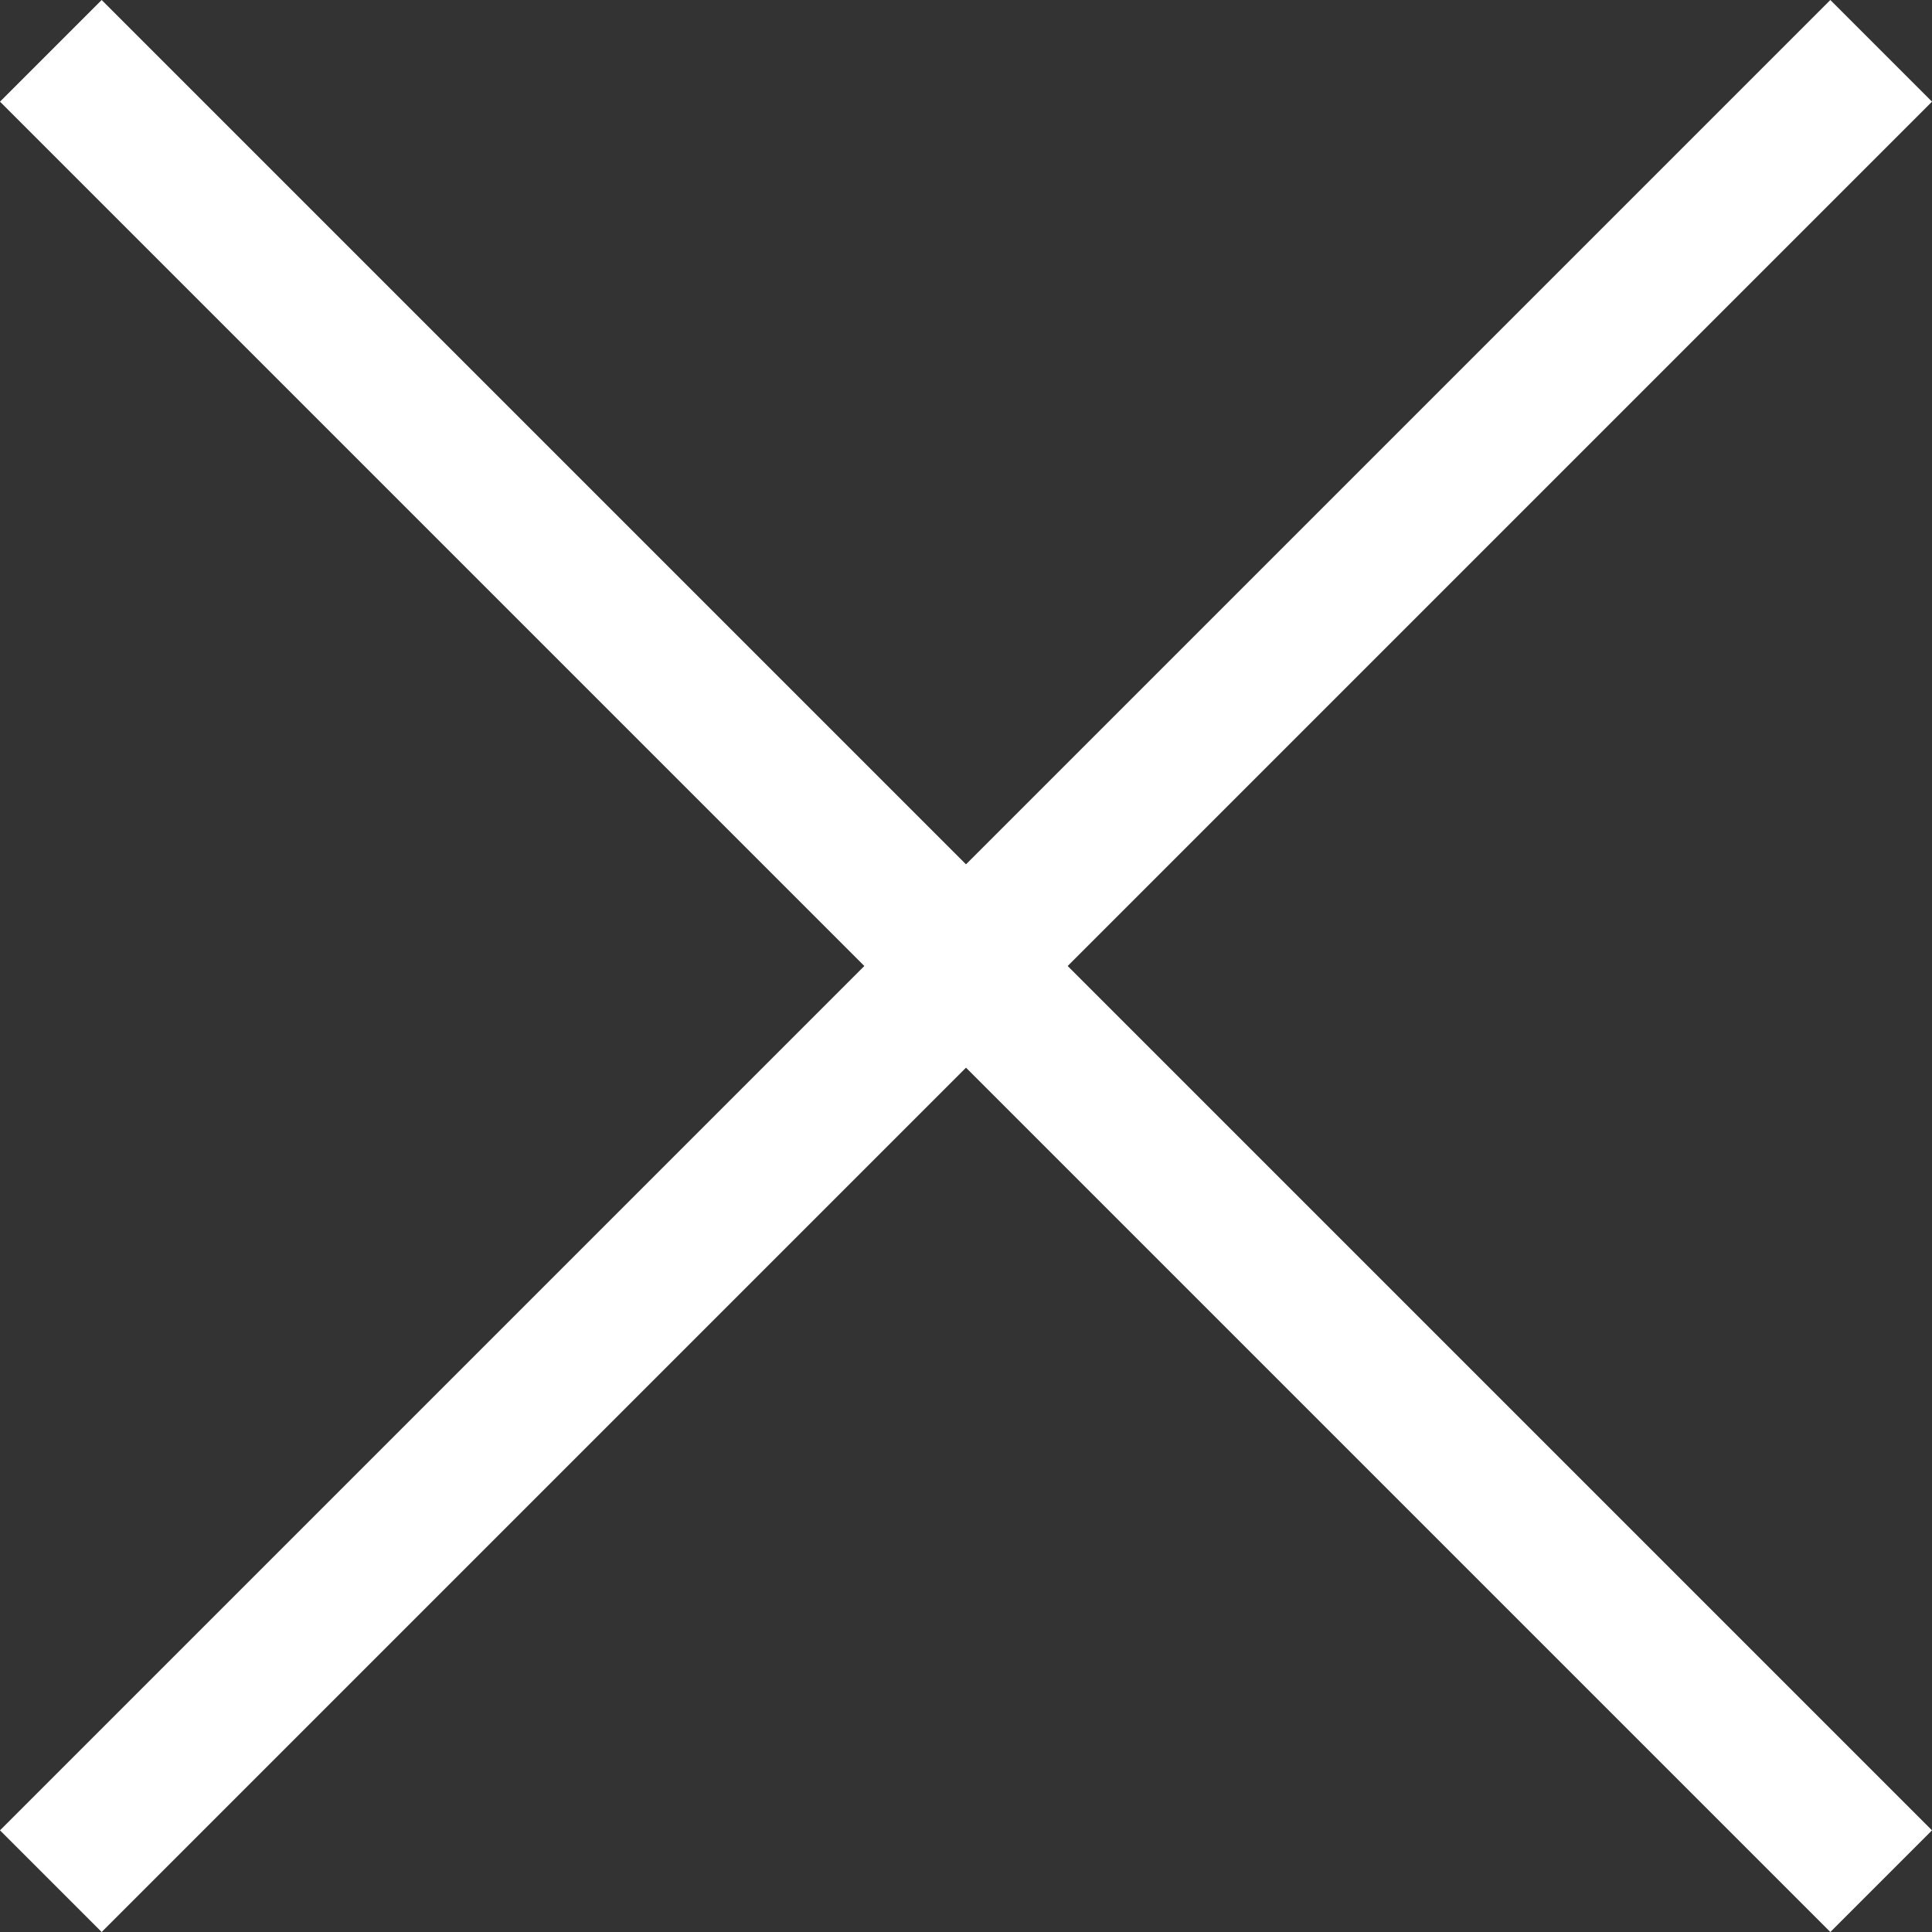 <svg width="26" height="26" viewBox="0 0 26 26" fill="none" xmlns="http://www.w3.org/2000/svg">
<rect x="0" y="0" width="26" height="26" fill="#333333" stroke="none"/>
<path d="M0 24.632L24.632 1.15349e-06L26 1.368L1.368 26L0 24.632Z" fill="white"/>
<path d="M1.368 0L26 24.632L24.632 26L1.49954e-06 1.368L1.368 0Z" fill="white"/>
</svg>
